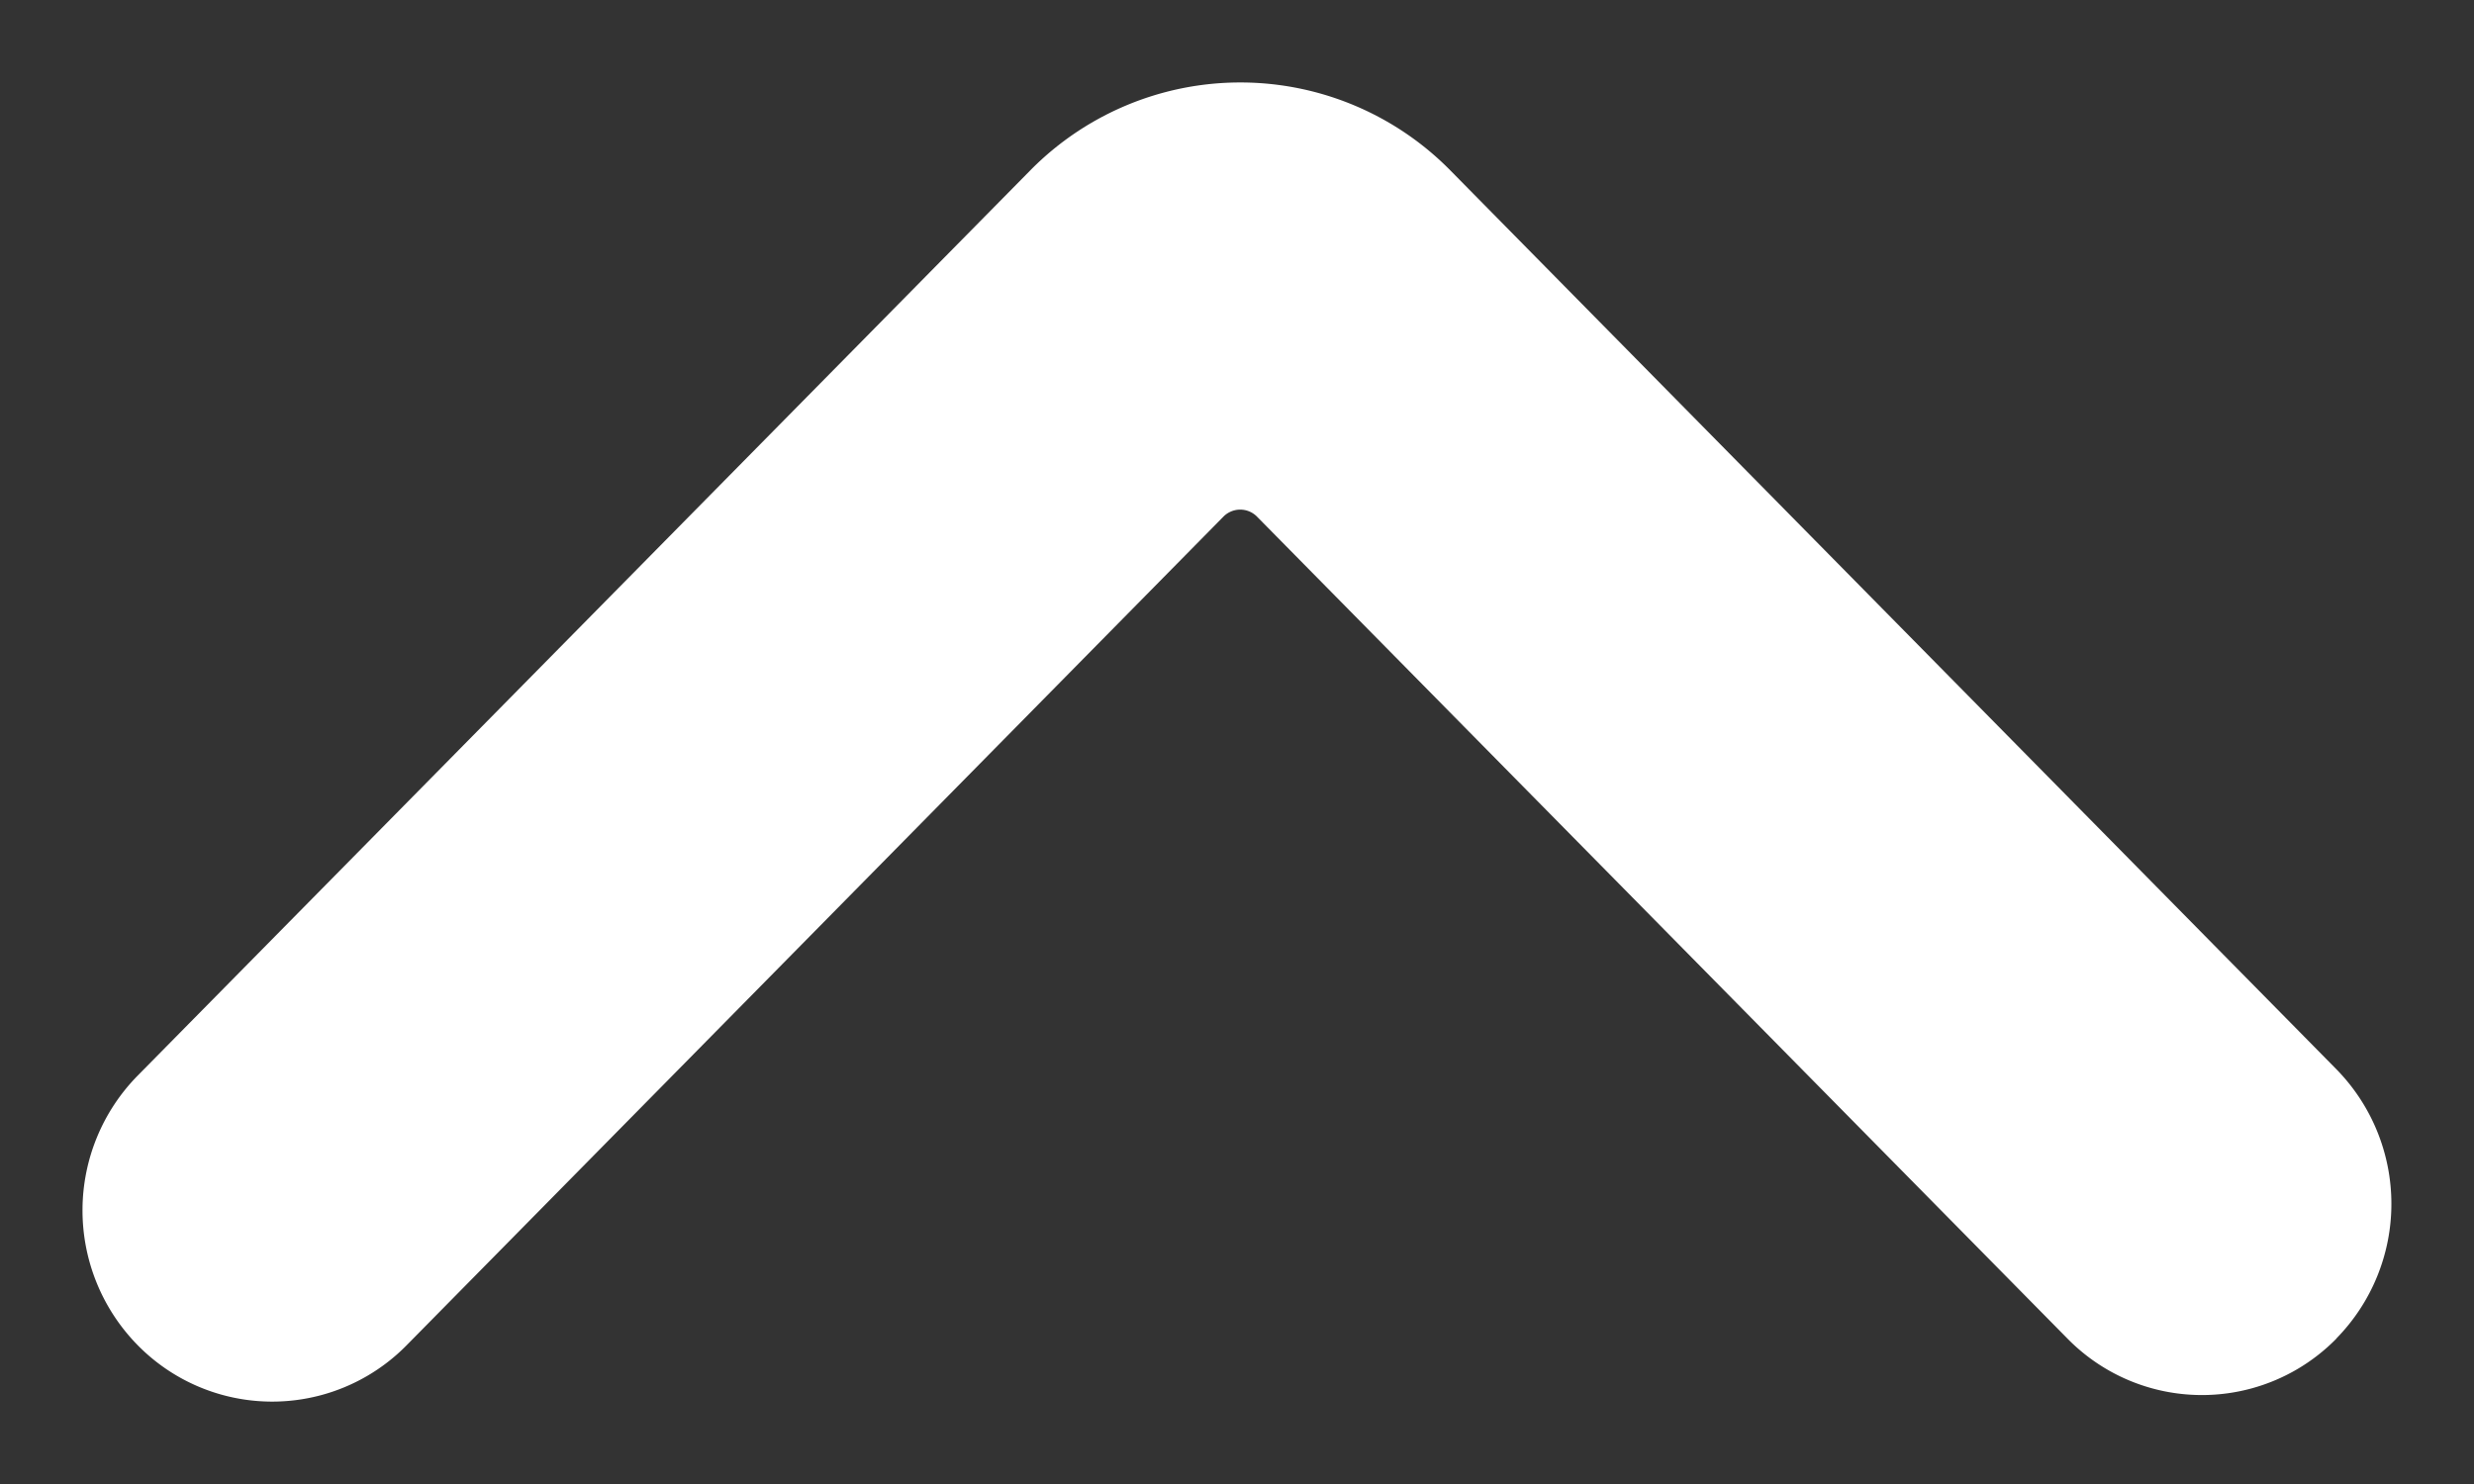 <svg xmlns="http://www.w3.org/2000/svg" width="15" height="9" viewBox="0 0 15 9">
    <rect x="0" y="0" width="15" height="9" fill="#333333" stroke="none"/>
    <path fill="#FFF" fillRule="nonzero" d="M13.81 7.767l.357.35a1.142 1.142 0 0 1-1.632.001L7.623 3.135a.143.143 0 0 0-.207 0L2.465 8.159a1.143 1.143 0 0 1-1.642-.013 1.166 1.166 0 0 1 .011-1.622l5.411-5.489a1.787 1.787 0 0 1 2.55 0l5.371 5.45a1.166 1.166 0 0 1 0 1.632l-.356-.35z"/>
</svg>